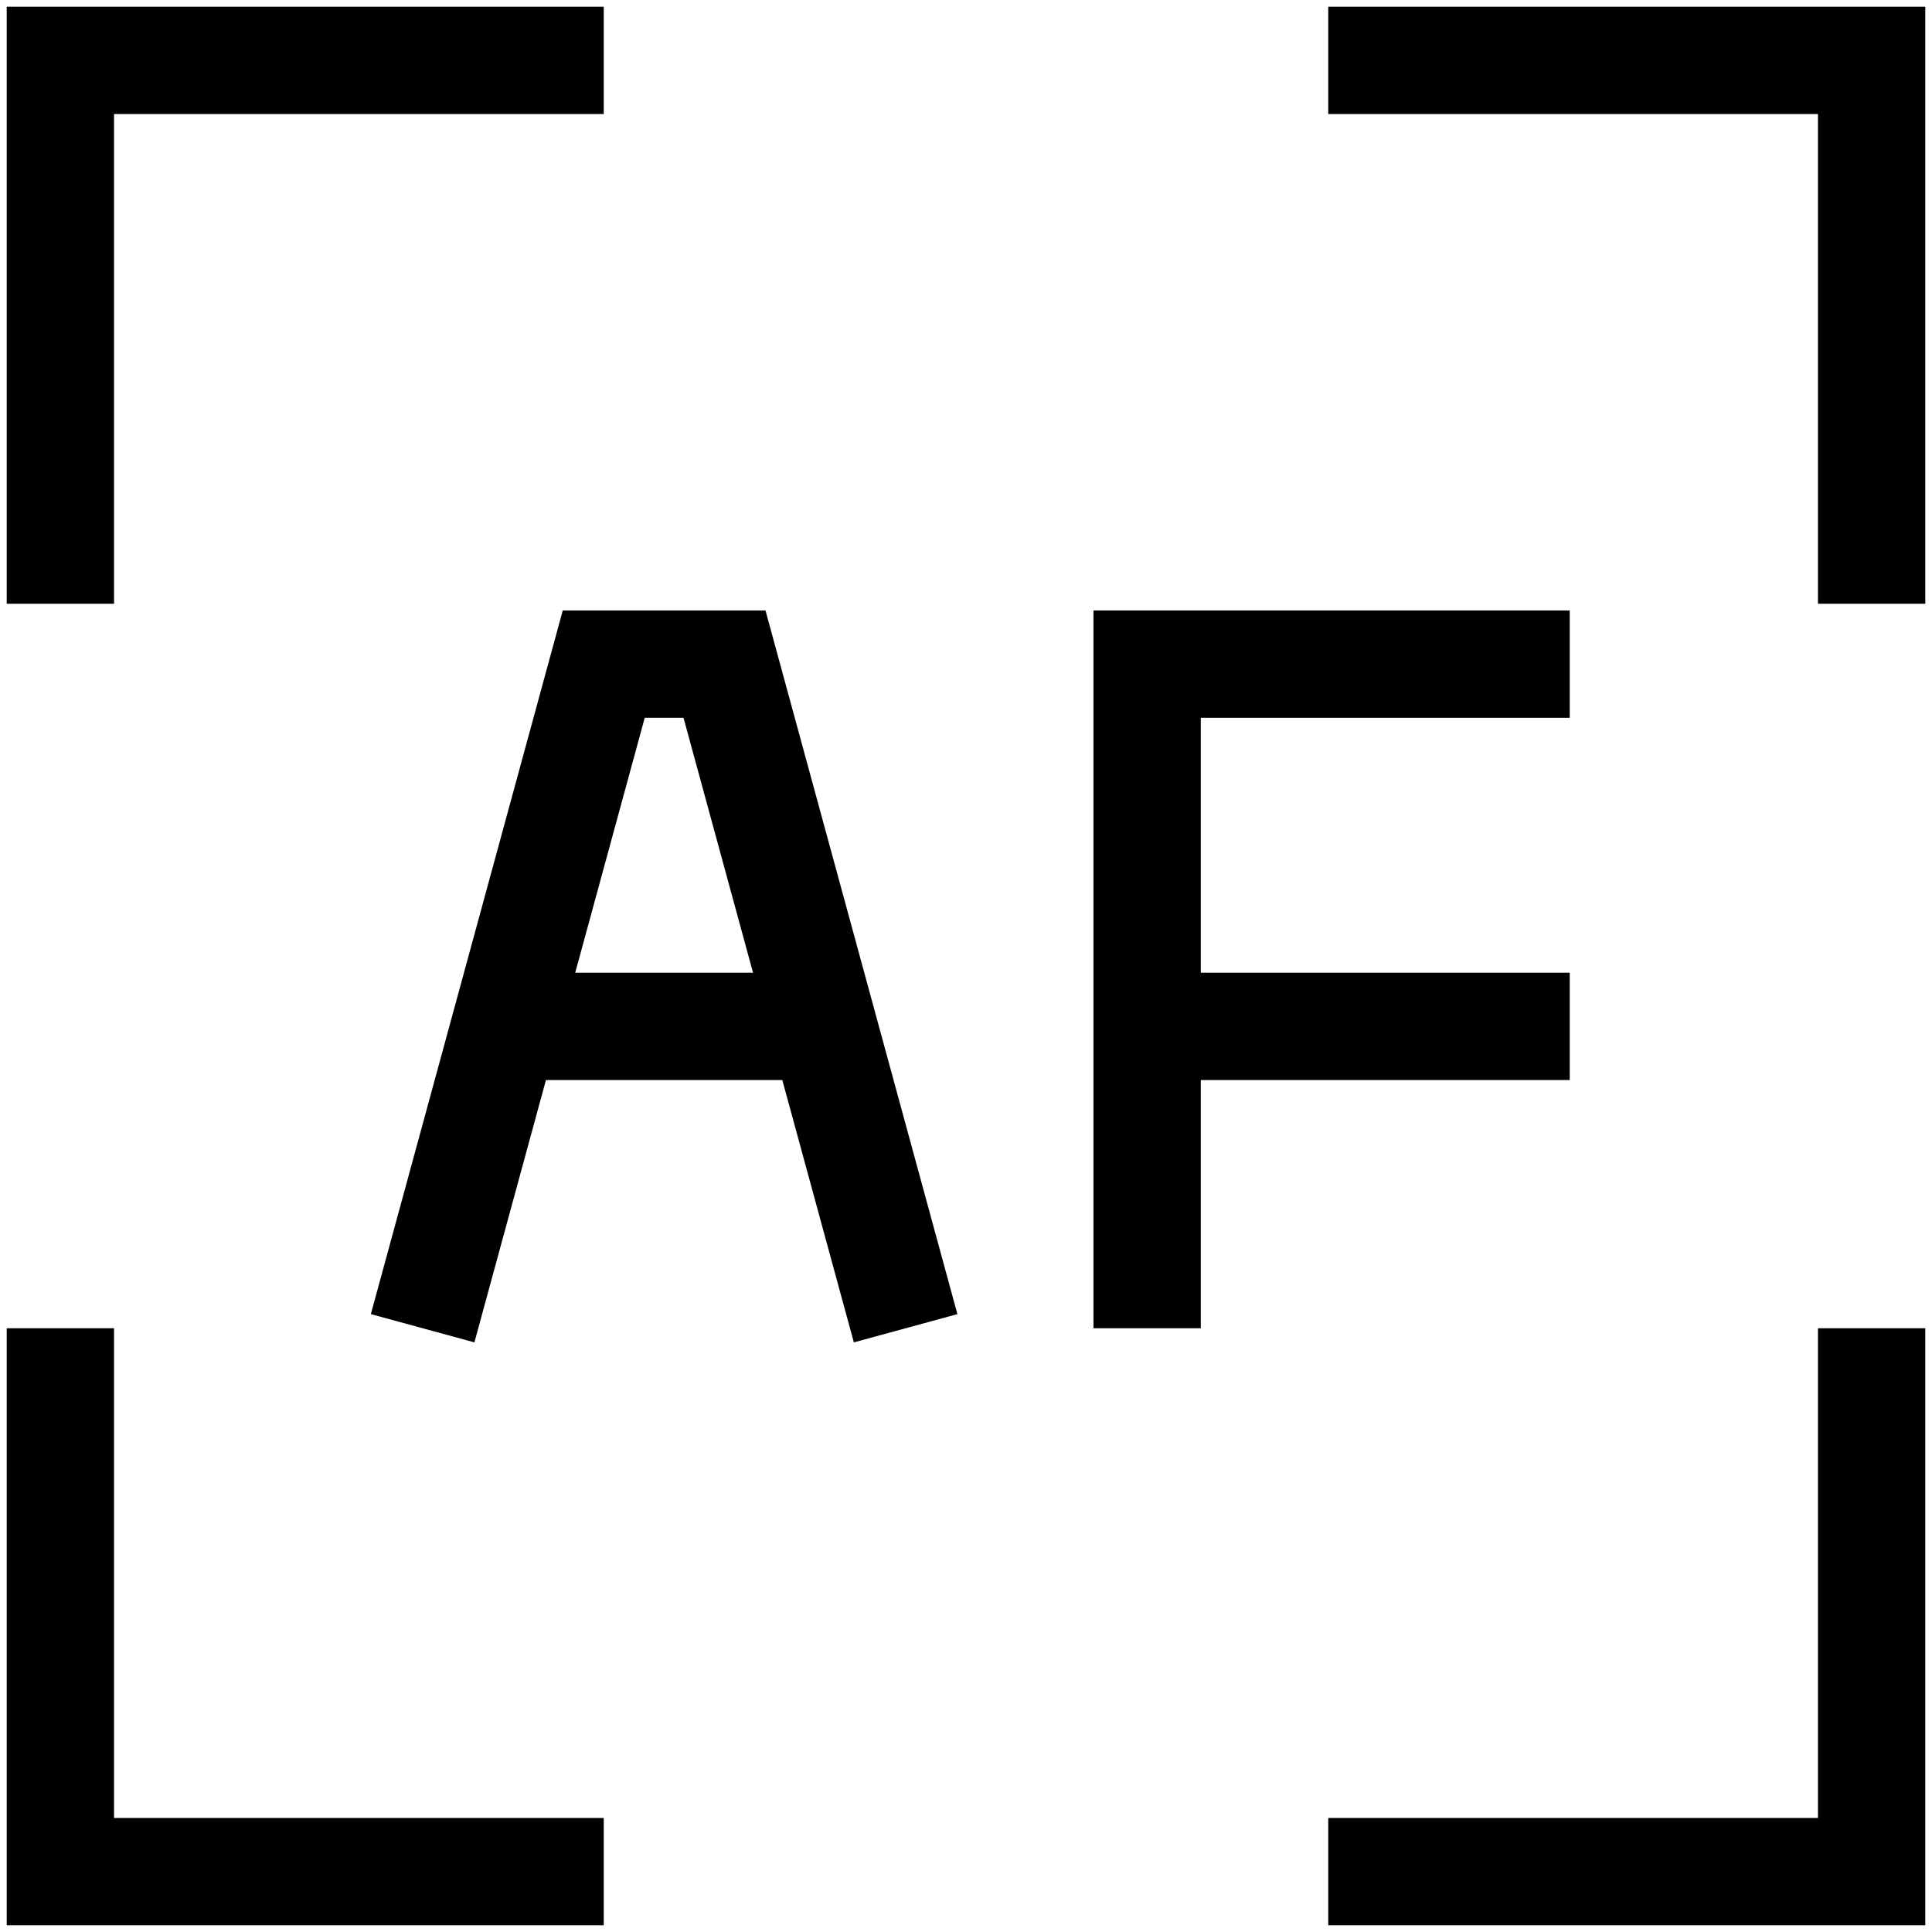<?xml version="1.0" encoding="UTF-8" standalone="no"?>
<!DOCTYPE svg PUBLIC "-//W3C//DTD SVG 1.1//EN" "http://www.w3.org/Graphics/SVG/1.1/DTD/svg11.dtd">
<svg version="1.1" xmlns="http://www.w3.org/2000/svg" xmlns:xlink="http://www.w3.org/1999/xlink" preserveAspectRatio="xMidYMid meet" viewBox="0 0 720 720" width="720" height="720"><defs><path d="M225 22.5L22.5 22.5L22.5 225" id="b1kGeFSTRn"></path><path d="M495 22.5L697.5 22.5L697.5 225" id="bd30KnyHH"></path><path d="M225 697.5L22.5 697.5L22.5 495" id="g7p0Z2m50F"></path><path d="M495 697.5L697.5 697.5L697.5 495" id="bQiNk4QZM"></path><path d="M337.5 495L270 247.5L225 247.5L157.5 495" id="b3LMX2cxh"></path><path d="M315 382.5L180 382.5" id="brZtueNVk"></path><path d="M585 247.5L427.5 247.5L427.5 495" id="b82GZ8SBjX"></path><path d="M585 382.5L427.5 382.5" id="a2cinO9NPq"></path></defs><g><g><g><g><g><g><use xlink:href="#b1kGeFSTRn" opacity="1" fill-opacity="0" stroke="#000000" stroke-width="40" stroke-opacity="1"></use></g></g><g><g><use xlink:href="#bd30KnyHH" opacity="1" fill-opacity="0" stroke="#000000" stroke-width="40" stroke-opacity="1"></use></g></g><g><g><use xlink:href="#g7p0Z2m50F" opacity="1" fill-opacity="0" stroke="#000000" stroke-width="40" stroke-opacity="1"></use></g></g><g><g><use xlink:href="#bQiNk4QZM" opacity="1" fill-opacity="0" stroke="#000000" stroke-width="40" stroke-opacity="1"></use></g></g></g><g><g><g><use xlink:href="#b3LMX2cxh" opacity="1" fill-opacity="0" stroke="#000000" stroke-width="40" stroke-opacity="1"></use></g></g><g><g><use xlink:href="#brZtueNVk" opacity="1" fill-opacity="0" stroke="#000000" stroke-width="40" stroke-opacity="1"></use></g></g><g><g><use xlink:href="#b82GZ8SBjX" opacity="1" fill-opacity="0" stroke="#000000" stroke-width="40" stroke-opacity="1"></use></g></g><g><g><use xlink:href="#a2cinO9NPq" opacity="1" fill-opacity="0" stroke="#000000" stroke-width="40" stroke-opacity="1"></use></g></g></g></g></g></g></svg>